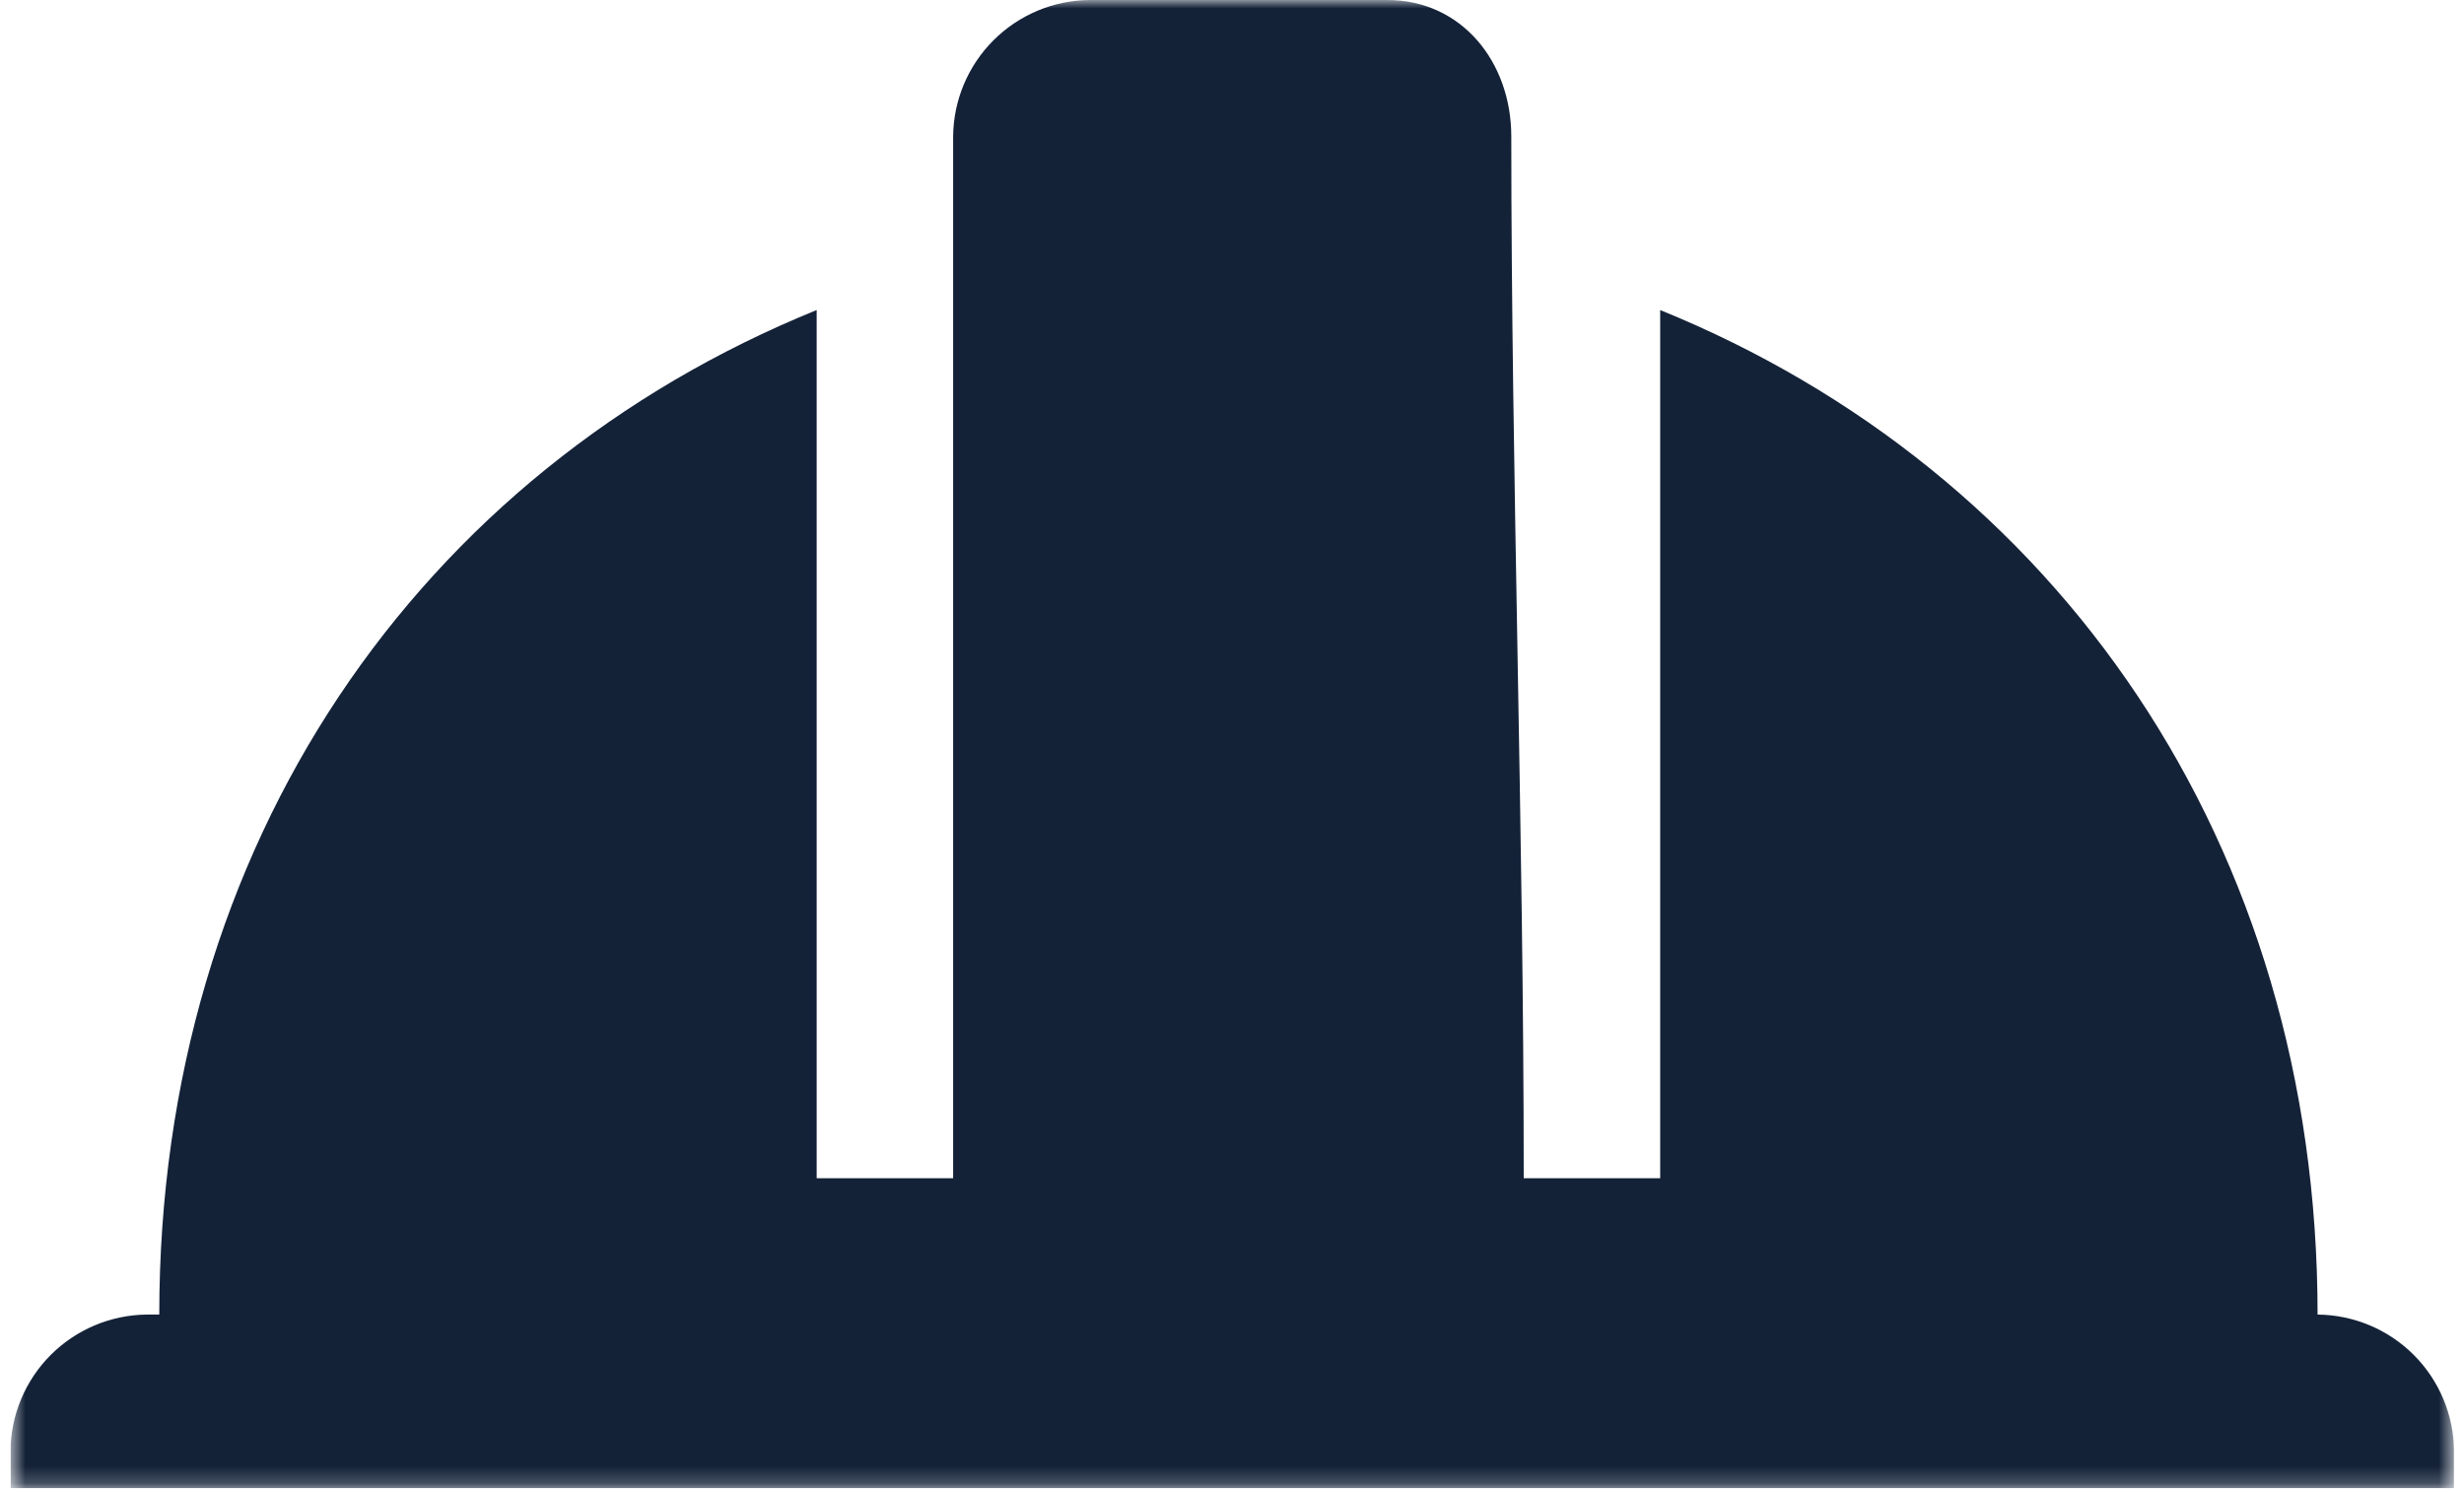 <svg width="147" height="89" viewBox="0 0 147 89" fill="none" xmlns="http://www.w3.org/2000/svg">
<g clip-path="url(#clip0_1_590)">
<mask id="mask0_1_590" style="mask-type:luminance" maskUnits="userSpaceOnUse" x="0" y="0" width="147" height="89">
<path d="M146.404 0H0.625V88.797H146.404V0Z" fill="white"/>
</mask>
<g mask="url(#mask0_1_590)">
<path fill-rule="evenodd" clip-rule="evenodd" d="M8.761 78.436H9.502C9.502 50.317 25.042 28.114 48.722 18.499V70.3H56.863V8.141C56.882 5.988 57.745 3.928 59.268 2.406C60.79 0.883 62.85 0.019 65.003 0L82.763 0C87.203 0 90.163 3.7 90.163 8.141C90.163 28.121 90.904 49.582 90.904 70.3H99.045V18.5C122.724 28.12 138.265 50.32 138.265 78.437C140.418 78.456 142.478 79.32 144.001 80.842C145.523 82.365 146.387 84.425 146.406 86.578V88.8H0.625V86.577C0.644 84.424 1.508 82.364 3.03 80.841C4.553 79.319 6.613 78.455 8.766 78.436H8.761Z" fill="#142238"/>
</g>
</g>
<defs>
<clipPath id="clip0_1_590">
<rect width="145.779" height="88.797" fill="white" transform="translate(0.625)"/>
</clipPath>
</defs>
</svg>
